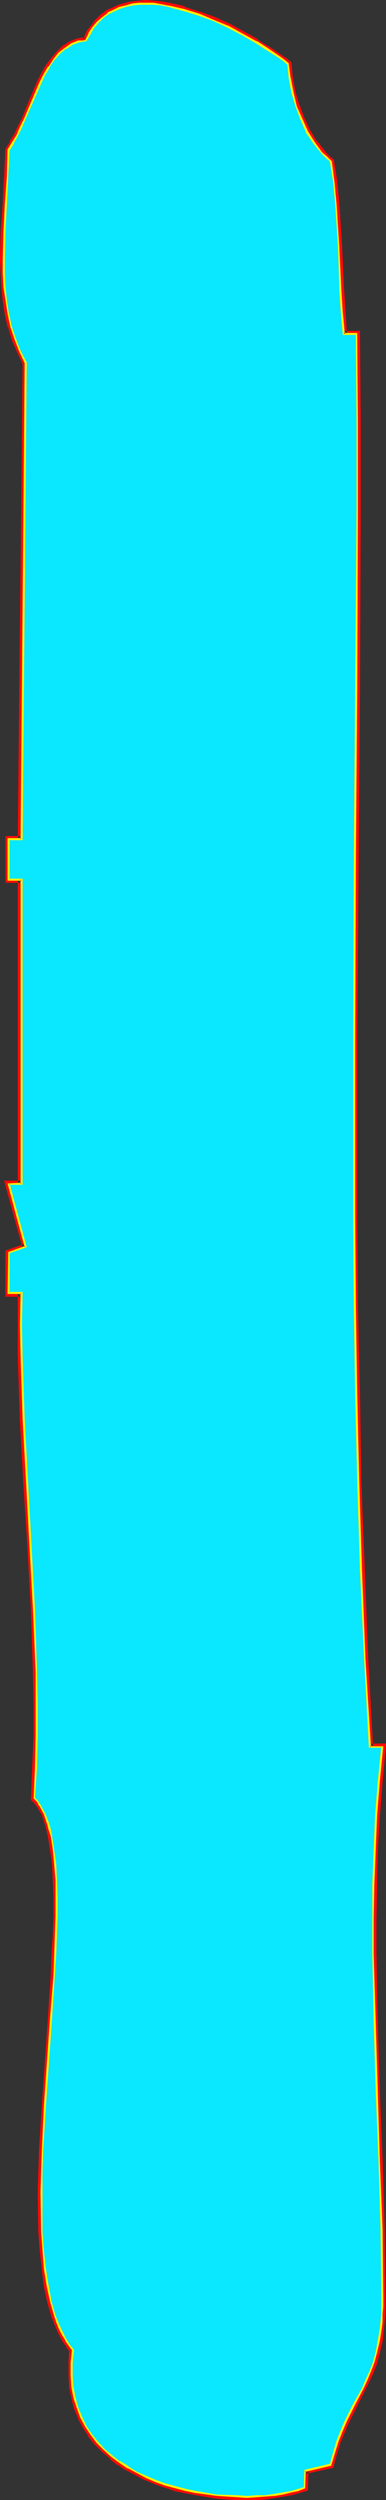 <?xml version="1.0" encoding="UTF-8" standalone="no"?>
<svg
   version="1.0"
   width="24.059mm"
   height="155.711mm"
   id="svg8"
   sodipodi:docname="Glow Condensed I 1.wmf"
   xmlns:inkscape="http://www.inkscape.org/namespaces/inkscape"
   xmlns:sodipodi="http://sodipodi.sourceforge.net/DTD/sodipodi-0.dtd"
   xmlns="http://www.w3.org/2000/svg"
   xmlns:svg="http://www.w3.org/2000/svg">
  <rect width="100%" height="100%" fill="#333333" stroke="none"/>
  <sodipodi:namedview
     id="namedview8"
     pagecolor="#ffffff"
     bordercolor="#000000"
     borderopacity="0.25"
     inkscape:showpageshadow="2"
     inkscape:pageopacity="0.0"
     inkscape:pagecheckerboard="0"
     inkscape:deskcolor="#d1d1d1"
     inkscape:document-units="mm" />
  <defs
     id="defs1">
    <pattern
       id="WMFhbasepattern"
       patternUnits="userSpaceOnUse"
       width="6"
       height="6"
       x="0"
       y="0" />
  </defs>
  <path
     style="fill:#ffffff;fill-opacity:1;fill-rule:evenodd;stroke:none"
     d="m 67.835,15.028 0.323,3.393 0.646,3.393 0.969,3.232 1.131,3.07 1.454,2.909 1.615,2.585 1.938,2.424 0.969,0.97 1.131,0.97 0.646,5.009 0.485,5.171 0.646,10.18 0.485,10.18 0.323,5.009 0.323,5.171 h 3.069 l 0.162,20.684 v 20.845 l -0.162,41.529 -0.323,41.691 -0.323,41.529 v 41.529 l 0.162,20.845 0.485,20.845 0.323,20.684 0.808,20.845 0.808,20.684 1.131,20.845 h 3.069 l -0.808,8.08 -0.646,8.08 -0.485,8.08 -0.162,8.08 -0.162,8.08 v 8.241 l 0.323,16.159 0.646,16.321 0.485,16.159 0.485,16.321 0.323,16.159 v 1.939 l -0.162,1.778 -0.162,1.778 -0.162,1.454 -0.323,3.07 -0.646,2.585 -0.646,2.424 -0.808,2.101 -0.808,2.101 -0.969,1.939 -2.1,3.717 -0.969,1.939 -0.969,2.101 -0.969,2.262 -0.969,2.262 -0.808,2.747 -0.646,3.07 -6.137,1.293 v 4.04 l -1.615,0.485 -1.777,0.485 -1.938,0.323 -1.938,0.485 -2.1,0.162 -2.1,0.162 H 58.144 55.883 l -4.845,-0.323 -4.684,-0.646 -2.584,-0.646 -2.261,-0.485 -2.423,-0.808 -2.261,-0.808 -2.423,-0.808 -2.1,-1.131 -2.1,-1.131 -1.938,-1.293 -1.938,-1.454 -1.777,-1.616 -1.615,-1.616 -1.454,-1.778 -1.292,-2.101 -1.131,-1.939 -0.808,-2.424 -0.808,-2.424 -0.323,-2.424 -0.323,-2.747 v -2.909 l 0.323,-3.07 -0.808,-0.97 -0.808,-1.293 -0.808,-1.293 -0.646,-1.454 -0.646,-1.454 -0.485,-1.616 -0.969,-3.232 -0.808,-3.717 -0.485,-4.04 -0.485,-4.201 -0.323,-4.363 v -4.686 l -0.162,-4.686 0.162,-5.009 0.162,-5.009 0.646,-10.342 1.454,-20.845 0.323,-5.009 0.323,-5.009 0.162,-4.848 0.323,-4.525 0.162,-4.525 v -4.363 l -0.162,-4.04 -0.162,-3.717 -0.485,-3.393 -0.485,-3.232 -0.323,-1.454 -0.323,-1.454 -0.969,-2.424 -1.131,-1.939 -0.646,-0.97 -0.646,-0.646 0.323,-7.433 0.323,-7.433 v -7.433 L 8.56,393.636 8.076,378.77 7.268,363.903 6.299,349.037 5.491,334.17 5.007,319.304 v -7.433 -7.433 H 1.938 v -9.534 L 5.976,293.611 1.938,278.745 H 5.007 V 206.998 H 1.938 v -9.372 H 5.007 L 5.976,85.32 4.684,82.573 3.553,79.664 2.584,76.756 1.938,73.847 1.454,70.615 1.131,67.545 0.969,64.313 0.808,61.081 l 0.162,-6.464 0.323,-6.464 0.485,-6.625 0.162,-6.302 1.131,-1.454 0.969,-1.939 0.969,-1.778 0.808,-2.101 1.777,-4.201 1.777,-4.201 1.131,-1.939 0.969,-1.939 1.292,-1.616 1.131,-1.454 1.454,-1.131 1.454,-0.97 1.615,-0.646 0.969,-0.162 0.808,-0.162 0.808,-1.616 0.969,-1.454 1.131,-1.293 1.131,-1.131 1.292,-0.808 1.292,-0.808 1.454,-0.485 1.454,-0.485 1.454,-0.323 1.615,-0.162 1.615,-0.162 1.777,0.162 1.777,0.162 1.615,0.323 3.715,0.808 3.553,1.131 3.553,1.454 3.392,1.616 3.392,1.616 3.23,1.939 2.746,1.778 2.584,1.616 1.131,0.808 z"
     id="path1" />
  <path
     style="fill:#ff0a06;fill-opacity:1;fill-rule:evenodd;stroke:none"
     d="m 67.35,15.674 -0.323,-0.646 0.323,3.393 v 0.162 l 0.646,3.393 v 0 l 0.969,3.232 0.162,0.162 1.131,3.07 v 0 l 1.292,2.909 h 0.162 l 1.615,2.747 v 0 l 1.938,2.424 v 0.162 l 0.969,0.97 1.131,0.97 -0.162,-0.485 0.646,5.009 v 0 l 0.485,5.009 0.646,10.18 v 0 l 0.485,10.18 v 0 l 0.323,5.171 0.485,5.656 h 3.715 l -0.808,-0.646 0.162,20.684 v 20.845 l -0.162,41.529 -0.323,41.691 -0.162,41.529 v 41.529 20.845 l 0.485,20.845 0.323,20.684 0.808,20.845 0.808,20.684 v 0.162 l 1.292,21.492 h 3.715 l -0.808,-0.97 -0.808,8.08 -0.646,8.08 v 0.162 l -0.485,8.08 -0.162,8.08 -0.162,8.08 v 8.241 l 0.323,16.159 0.646,16.321 0.485,16.159 0.485,16.321 0.323,16.159 v 1.939 l -0.162,1.778 v -0.162 l -0.162,1.778 -0.162,1.616 v 0 l -0.323,2.909 -0.646,2.585 v 0 l -0.646,2.424 0.162,-0.162 -0.808,2.262 -0.969,1.939 v 0 l -0.808,1.939 -2.1,3.717 -0.969,1.939 -0.969,2.101 -0.969,2.101 v 0.162 l -0.969,2.424 h -0.162 l -0.646,2.747 -0.808,2.909 0.646,-0.485 -6.783,1.454 v 4.686 l 0.485,-0.646 -1.615,0.485 v -0.162 l -1.615,0.485 v 0 l -1.777,0.323 -1.938,0.485 v 0 l -2.1,0.162 -2.1,0.162 v 0 H 58.144 55.883 v 0 l -4.684,-0.323 v 0 l -4.845,-0.646 -2.423,-0.646 h 0.162 l -2.423,-0.485 -2.423,-0.808 0.162,0.162 -2.423,-0.808 -2.261,-0.97 h 0.162 l -2.261,-1.131 -2.1,-1.131 0.162,0.162 -2.1,-1.293 h 0.162 l -1.938,-1.454 v 0 l -1.777,-1.454 h 0.162 l -1.615,-1.778 v 0.162 l -1.454,-1.939 v 0.162 l -1.292,-1.939 v 0 l -0.969,-2.101 v 0.162 l -0.969,-2.424 0.162,0.162 -0.808,-2.424 v 0.162 l -0.323,-2.585 v 0 l -0.323,-2.747 v 0.162 -2.909 0 l 0.323,-3.232 -0.969,-1.454 v 0.162 L 16.151,550.379 v 0.162 l -0.646,-1.293 -0.646,-1.454 v 0.162 l -0.646,-1.616 -0.646,-1.616 0.162,0.162 -0.969,-3.393 v 0.162 l -0.808,-3.717 -0.485,-4.04 v 0.162 l -0.485,-4.363 -0.323,-4.363 v 0.162 l -0.162,-9.372 0.162,-5.009 0.162,-5.009 v 0 l 0.646,-10.342 1.292,-20.684 0.808,-10.019 v -0.162 l 0.162,-4.848 v 0.162 l 0.323,-4.686 v 0 -4.525 -4.363 -4.04 0 l -0.162,-3.717 -0.485,-3.555 v 0 l -0.485,-3.232 v 0 l -0.323,-1.454 -0.485,-1.454 v 0 l -0.808,-2.585 -1.292,-1.939 v -0.162 l -0.646,-0.97 -0.646,-0.808 0.162,0.646 0.323,-7.433 v 0 l 0.162,-7.433 v -7.433 -7.433 L 8.722,378.77 v -0.162 L 8.076,363.742 7.106,349.037 6.299,334.17 v 0 L 5.814,319.304 v -7.433 -8.241 H 1.938 l 0.808,0.808 v -9.534 l -0.485,0.808 4.684,-1.616 -4.199,-15.674 -0.808,0.97 H 5.814 V 206.19 H 1.938 l 0.808,0.808 v -9.372 l -0.808,0.808 H 5.814 L 6.783,85.159 5.33,82.25 v 0 L 4.199,79.341 V 79.503 L 3.392,76.594 v 0 L 2.746,73.686 2.261,70.615 v 0 L 1.938,67.545 v 0 L 1.777,64.313 1.615,61.081 1.777,54.618 v 0 l 0.323,-6.464 0.485,-6.464 v -0.162 l 0.162,-6.302 -0.162,0.485 1.131,-1.616 v 0 L 4.684,32.318 5.653,30.379 v 0 l 0.969,-2.101 1.777,-4.201 1.777,-4.201 v 0 l 0.969,-1.939 1.131,-1.778 h -0.162 l 1.292,-1.616 h -0.162 l 1.292,-1.454 -0.162,0.162 1.454,-1.293 -0.162,0.162 1.615,-0.97 h -0.162 l 1.615,-0.646 -0.162,0.162 0.969,-0.162 H 19.381 L 19.22,8.888 v 0 l -0.969,0.162 -1.777,0.646 -1.777,1.131 -1.292,1.293 v 0 l -1.292,1.454 v 0 l -1.292,1.778 v 0 L 9.691,17.29 8.722,19.229 v 0 l -1.777,4.201 -1.777,4.363 -0.969,1.939 v 0 L 3.392,31.51 2.261,33.288 h 0.162 l -1.131,1.778 -0.323,6.464 v 0 l -0.323,6.464 -0.485,6.464 v 0.162 L 0,61.081 l 0.162,3.232 0.162,3.232 v 0.162 l 0.323,3.07 v 0 l 0.485,3.232 0.646,2.909 0.162,0.162 0.808,2.909 v 0 l 1.292,2.909 v 0 l 1.292,2.747 V 85.32 L 4.199,197.626 5.007,196.818 H 1.292 v 10.988 h 3.715 l -0.808,-0.808 v 71.746 l 0.808,-0.808 H 0.969 l 4.361,15.836 0.485,-0.97 -4.522,1.616 v 10.827 h 3.715 l -0.808,-0.808 v 7.433 7.433 l 0.485,14.866 v 0.162 l 0.808,14.866 0.969,14.705 0.808,14.866 v 0 l 0.485,14.866 0.162,7.433 v 7.433 l -0.323,7.433 v -0.162 l -0.323,7.918 0.969,0.97 -0.162,-0.162 0.646,0.808 v 0 l 1.131,1.939 v 0 l 0.808,2.424 v 0 l 0.323,1.293 0.323,1.454 v 0 l 0.485,3.07 v 0 l 0.485,3.393 0.162,3.878 v -0.162 l 0.162,4.04 v 4.363 l -0.162,4.525 v -0.162 l -0.323,4.686 v 0 l -0.162,4.848 v 0 L 11.306,474.916 9.852,495.762 9.206,505.942 v 0.162 l -0.162,5.009 -0.162,5.009 0.162,9.372 v 0 l 0.323,4.363 0.485,4.363 v 0 l 0.485,4.04 0.808,3.717 v 0 l 0.969,3.393 v 0 l 0.646,1.616 0.646,1.454 v 0.162 l 0.646,1.293 0.646,1.293 0.162,0.162 0.808,1.131 v 0.162 l 0.808,0.97 -0.162,-0.485 -0.162,3.07 v 0 2.909 0 l 0.162,2.747 v 0.162 l 0.485,2.424 v 0.162 l 0.646,2.424 v 0 l 0.969,2.262 v 0.162 l 1.131,2.101 v 0 l 1.292,1.939 v 0.162 l 1.454,1.778 v 0 l 1.777,1.778 v 0 l 1.777,1.454 v 0.162 l 1.777,1.454 h 0.162 l 1.938,1.293 h 0.162 l 2.1,1.131 2.1,1.131 h 0.162 l 2.261,0.97 2.261,0.808 h 0.162 l 2.261,0.808 2.423,0.485 v 0 l 2.584,0.485 4.845,0.808 v 0 l 4.684,0.323 h 0.162 2.261 2.261 0.162 l 2.1,-0.162 2.1,-0.323 v 0 l 1.938,-0.323 1.938,-0.323 v 0 l 1.777,-0.485 v 0 l 2.1,-0.646 0.162,-4.686 -0.808,0.808 6.622,-1.454 0.969,-3.555 0.808,-2.585 v 0 l 0.969,-2.262 v 0 l 0.969,-2.262 0.969,-1.939 0.969,-1.939 1.938,-3.878 0.969,-1.939 v 0 l 0.969,-2.101 0.808,-2.101 v -0.162 l 0.646,-2.262 v -0.162 l 0.646,-2.585 0.323,-3.07 v 0 l 0.162,-1.616 0.162,-1.778 v 0 -1.778 -1.939 l -0.162,-16.159 -0.485,-16.321 -0.646,-16.159 -0.485,-16.321 -0.323,-16.159 v -8.241 l 0.162,-8.08 0.162,-8.08 0.485,-8.08 v 0 l 0.646,-8.08 0.808,-8.888 h -3.876 l 0.808,0.646 -1.131,-20.684 v 0 l -0.808,-20.684 -0.808,-20.845 -0.323,-20.684 -0.485,-20.845 -0.162,-20.845 v -41.529 l 0.323,-41.529 0.323,-41.691 0.162,-41.529 V 99.379 L 84.793,77.887 h -3.876 l 0.808,0.646 -0.323,-5.009 -0.323,-5.171 v 0.162 l -0.485,-10.18 v -0.162 l -0.646,-10.18 -0.485,-5.009 v -0.162 l -0.808,-5.171 -1.292,-1.131 -0.969,-1.131 0.162,0.162 -1.938,-2.424 v 0.162 l -1.615,-2.747 v 0 l -1.292,-2.747 v 0 l -1.131,-3.07 v 0.162 L 69.611,21.653 v 0 l -0.646,-3.393 v 0 l -0.323,-3.555 z"
     id="path2" />
  <path
     style="fill:#ff0a06;fill-opacity:1;fill-rule:evenodd;stroke:none"
     d="m 19.381,10.503 1.454,-0.162 0.969,-2.101 -0.162,0.162 0.969,-1.454 v 0 l 0.969,-1.293 V 5.817 L 24.873,4.686 H 24.711 L 26.003,3.878 H 25.842 l 1.292,-0.646 v 0 L 28.426,2.585 V 2.747 l 1.454,-0.485 1.615,-0.323 h -0.162 l 1.615,-0.162 h -0.162 l 1.615,-0.162 1.777,0.162 v 0 l 1.615,0.162 v 0 l 1.777,0.323 h -0.162 l 3.553,0.808 v 0 l 3.715,1.131 H 46.515 L 50.068,5.494 v 0 l 3.392,1.616 3.392,1.778 3.069,1.778 v 0 l 2.746,1.778 2.584,1.616 1.131,0.808 v 0 l 0.969,0.808 1.292,-0.97 -1.292,-1.131 H 67.189 L 66.058,12.766 63.635,11.15 60.728,9.372 V 9.211 L 57.498,7.433 54.268,5.656 50.714,4.04 v 0 L 47.161,2.747 H 47 L 43.446,1.616 V 1.454 L 39.893,0.646 H 39.732 L 38.117,0.323 H 37.955 L 36.34,0.162 H 36.178 L 34.402,0 32.787,0.162 v 0 l -1.615,0.162 h -0.162 l -1.454,0.323 -1.615,0.485 v 0 l -1.454,0.646 v 0 l -1.454,0.646 -0.162,0.162 -1.131,0.808 -0.162,0.162 -1.131,1.131 v 0 l -0.969,1.293 -0.162,0.162 -0.969,1.293 v 0.162 l -0.808,1.616 0.646,-0.323 h -0.969 z"
     id="path3" />
  <path
     style="fill:#ffffff;fill-opacity:1;fill-rule:evenodd;stroke:none"
     d="m 67.835,15.028 0.323,3.393 0.646,3.393 0.969,3.232 1.131,3.07 1.454,2.909 1.615,2.585 1.938,2.424 0.969,0.97 1.131,0.97 0.646,5.009 0.485,5.171 0.646,10.18 0.485,10.18 0.323,5.009 0.323,5.171 h 3.069 l 0.162,20.684 v 20.845 l -0.162,41.529 -0.323,41.691 -0.323,41.529 v 41.529 l 0.162,20.845 0.485,20.845 0.323,20.684 0.808,20.845 0.808,20.684 1.131,20.845 h 3.069 l -0.808,8.08 -0.646,8.08 -0.485,8.08 -0.162,8.08 -0.162,8.08 v 8.241 l 0.323,16.159 0.646,16.321 0.485,16.159 0.485,16.321 0.323,16.159 v 1.939 l -0.162,1.778 -0.162,1.778 -0.162,1.454 -0.323,3.07 -0.646,2.585 -0.646,2.424 -0.808,2.101 -0.808,2.101 -0.969,1.939 -2.1,3.717 -0.969,1.939 -0.969,2.101 -0.969,2.262 -0.969,2.262 -0.808,2.747 -0.646,3.07 -6.137,1.293 v 4.04 l -1.615,0.485 -1.777,0.485 -1.938,0.323 -1.938,0.485 -2.1,0.162 -2.1,0.162 H 58.144 55.883 l -4.845,-0.323 -4.684,-0.646 -2.584,-0.646 -2.261,-0.485 -2.423,-0.808 -2.261,-0.808 -2.423,-0.808 -2.1,-1.131 -2.1,-1.131 -1.938,-1.293 -1.938,-1.454 -1.777,-1.616 -1.615,-1.616 -1.454,-1.778 -1.292,-2.101 -1.131,-1.939 -0.808,-2.424 -0.808,-2.424 -0.323,-2.424 -0.323,-2.747 v -2.909 l 0.323,-3.07 -0.808,-0.97 -0.808,-1.293 -0.808,-1.293 -0.646,-1.454 -0.646,-1.454 -0.485,-1.616 -0.969,-3.232 -0.808,-3.717 -0.485,-4.04 -0.485,-4.201 -0.323,-4.363 v -4.686 l -0.162,-4.686 0.162,-5.009 0.162,-5.009 0.646,-10.342 1.454,-20.845 0.323,-5.009 0.323,-5.009 0.162,-4.848 0.323,-4.525 0.162,-4.525 v -4.363 l -0.162,-4.04 -0.162,-3.717 -0.485,-3.393 -0.485,-3.232 -0.323,-1.454 -0.323,-1.454 -0.969,-2.424 -1.131,-1.939 -0.646,-0.97 -0.646,-0.646 0.323,-7.433 0.323,-7.433 v -7.433 L 8.56,393.636 8.076,378.77 7.268,363.903 6.299,349.037 5.491,334.17 5.007,319.304 v -7.433 -7.433 H 1.938 v -9.534 L 5.976,293.611 1.938,278.745 H 5.007 V 206.998 H 1.938 v -9.372 H 5.007 L 5.976,85.32 4.684,82.573 3.553,79.664 2.584,76.756 1.938,73.847 1.454,70.615 1.131,67.545 0.969,64.313 0.808,61.081 l 0.162,-6.464 0.323,-6.464 0.485,-6.625 0.162,-6.302 1.131,-1.454 0.969,-1.939 0.969,-1.778 0.808,-2.101 1.777,-4.201 1.777,-4.201 1.131,-1.939 0.969,-1.939 1.292,-1.616 1.131,-1.454 1.454,-1.131 1.454,-0.97 1.615,-0.646 0.969,-0.162 0.808,-0.162 0.808,-1.616 0.969,-1.454 1.131,-1.293 1.131,-1.131 1.292,-0.808 1.292,-0.808 1.454,-0.485 1.454,-0.485 1.454,-0.323 1.615,-0.162 1.615,-0.162 1.777,0.162 1.777,0.162 1.615,0.323 3.715,0.808 3.553,1.131 3.553,1.454 3.392,1.616 3.392,1.616 3.23,1.939 2.746,1.778 2.584,1.616 1.131,0.808 z"
     id="path4" />
  <path
     style="fill:#ff0a06;fill-opacity:1;fill-rule:evenodd;stroke:none"
     d="m 67.35,15.674 -0.323,-0.646 0.323,3.393 v 0.162 l 0.646,3.393 v 0 l 0.969,3.232 0.162,0.162 1.131,3.07 v 0 l 1.292,2.909 h 0.162 l 1.615,2.747 v 0 l 1.938,2.424 v 0.162 l 0.969,0.97 1.131,0.97 -0.162,-0.485 0.646,5.009 v 0 l 0.485,5.009 0.646,10.18 v 0 l 0.485,10.18 v 0 l 0.323,5.171 0.485,5.656 h 3.715 l -0.808,-0.646 0.162,20.684 v 20.845 l -0.162,41.529 -0.323,41.691 -0.162,41.529 v 41.529 20.845 l 0.485,20.845 0.323,20.684 0.808,20.845 0.808,20.684 v 0.162 l 1.292,21.492 h 3.715 l -0.808,-0.97 -0.808,8.08 -0.646,8.08 v 0.162 l -0.485,8.08 -0.162,8.08 -0.162,8.08 v 8.241 l 0.323,16.159 0.646,16.321 0.485,16.159 0.485,16.321 0.323,16.159 v 1.939 l -0.162,1.778 v -0.162 l -0.162,1.778 -0.162,1.616 v 0 l -0.323,2.909 -0.646,2.585 v 0 l -0.646,2.424 0.162,-0.162 -0.808,2.262 -0.969,1.939 v 0 l -0.808,1.939 -2.1,3.717 -0.969,1.939 -0.969,2.101 -0.969,2.101 v 0.162 l -0.969,2.424 h -0.162 l -0.646,2.747 -0.808,2.909 0.646,-0.485 -6.783,1.454 v 4.686 l 0.485,-0.646 -1.615,0.485 v -0.162 l -1.615,0.485 v 0 l -1.777,0.323 -1.938,0.485 v 0 l -2.1,0.162 -2.1,0.162 v 0 H 58.144 55.883 v 0 l -4.684,-0.323 v 0 l -4.845,-0.646 -2.423,-0.646 h 0.162 l -2.423,-0.485 -2.423,-0.808 0.162,0.162 -2.423,-0.808 -2.261,-0.97 h 0.162 l -2.261,-1.131 -2.1,-1.131 0.162,0.162 -2.1,-1.293 h 0.162 l -1.938,-1.454 v 0 l -1.777,-1.454 h 0.162 l -1.615,-1.778 v 0.162 l -1.454,-1.939 v 0.162 l -1.292,-1.939 v 0 l -0.969,-2.101 v 0.162 l -0.969,-2.424 0.162,0.162 -0.808,-2.424 v 0.162 l -0.323,-2.585 v 0 l -0.323,-2.747 v 0.162 -2.909 0 l 0.323,-3.232 -0.969,-1.454 v 0.162 L 16.151,550.379 v 0.162 l -0.646,-1.293 -0.646,-1.454 v 0.162 l -0.646,-1.616 -0.646,-1.616 0.162,0.162 -0.969,-3.393 v 0.162 l -0.808,-3.717 -0.485,-4.04 v 0.162 l -0.485,-4.363 -0.323,-4.363 v 0.162 l -0.162,-9.372 0.162,-5.009 0.162,-5.009 v 0 l 0.646,-10.342 1.292,-20.684 0.808,-10.019 v -0.162 l 0.162,-4.848 v 0.162 l 0.323,-4.686 v 0 -4.525 -4.363 -4.04 0 l -0.162,-3.717 -0.485,-3.555 v 0 l -0.485,-3.232 v 0 l -0.323,-1.454 -0.485,-1.454 v 0 l -0.808,-2.585 -1.292,-1.939 v -0.162 l -0.646,-0.97 -0.646,-0.808 0.162,0.646 0.323,-7.433 v 0 l 0.162,-7.433 v -7.433 -7.433 L 8.722,378.77 v -0.162 L 8.076,363.742 7.106,349.037 6.299,334.17 v 0 L 5.814,319.304 v -7.433 -8.241 H 1.938 l 0.808,0.808 v -9.534 l -0.485,0.808 4.684,-1.616 -4.199,-15.674 -0.808,0.97 H 5.814 V 206.19 H 1.938 l 0.808,0.808 v -9.372 l -0.808,0.808 H 5.814 L 6.783,85.159 5.33,82.25 v 0 L 4.199,79.341 V 79.503 L 3.392,76.594 v 0 L 2.746,73.686 2.261,70.615 v 0 L 1.938,67.545 v 0 L 1.777,64.313 1.615,61.081 1.777,54.618 v 0 l 0.323,-6.464 0.485,-6.464 v -0.162 l 0.162,-6.302 -0.162,0.485 1.131,-1.616 v 0 L 4.684,32.318 5.653,30.379 v 0 l 0.969,-2.101 1.777,-4.201 1.777,-4.201 v 0 l 0.969,-1.939 1.131,-1.778 h -0.162 l 1.292,-1.616 h -0.162 l 1.292,-1.454 -0.162,0.162 1.454,-1.293 -0.162,0.162 1.615,-0.97 h -0.162 l 1.615,-0.646 -0.162,0.162 0.969,-0.162 H 19.381 L 19.22,8.888 v 0 l -0.969,0.162 -1.777,0.646 -1.777,1.131 -1.292,1.293 v 0 l -1.292,1.454 v 0 l -1.292,1.778 v 0 L 9.691,17.29 8.722,19.229 v 0 l -1.777,4.201 -1.777,4.363 -0.969,1.939 v 0 L 3.392,31.51 2.261,33.288 h 0.162 l -1.131,1.778 -0.323,6.464 v 0 l -0.323,6.464 -0.485,6.464 v 0.162 L 0,61.081 l 0.162,3.232 0.162,3.232 v 0.162 l 0.323,3.07 v 0 l 0.485,3.232 0.646,2.909 0.162,0.162 0.808,2.909 v 0 l 1.292,2.909 v 0 l 1.292,2.747 V 85.32 L 4.199,197.626 5.007,196.818 H 1.292 v 10.988 h 3.715 l -0.808,-0.808 v 71.746 l 0.808,-0.808 H 0.969 l 4.361,15.836 0.485,-0.97 -4.522,1.616 v 10.827 h 3.715 l -0.808,-0.808 v 7.433 7.433 l 0.485,14.866 v 0.162 l 0.808,14.866 0.969,14.705 0.808,14.866 v 0 l 0.485,14.866 0.162,7.433 v 7.433 l -0.323,7.433 v -0.162 l -0.323,7.918 0.969,0.97 -0.162,-0.162 0.646,0.808 v 0 l 1.131,1.939 v 0 l 0.808,2.424 v 0 l 0.323,1.293 0.323,1.454 v 0 l 0.485,3.07 v 0 l 0.485,3.393 0.162,3.878 v -0.162 l 0.162,4.04 v 4.363 l -0.162,4.525 v -0.162 l -0.323,4.686 v 0 l -0.162,4.848 v 0 L 11.306,474.916 9.852,495.762 9.206,505.942 v 0.162 l -0.162,5.009 -0.162,5.009 0.162,9.372 v 0 l 0.323,4.363 0.485,4.363 v 0 l 0.485,4.04 0.808,3.717 v 0 l 0.969,3.393 v 0 l 0.646,1.616 0.646,1.454 v 0.162 l 0.646,1.293 0.646,1.293 0.162,0.162 0.808,1.131 v 0.162 l 0.808,0.97 -0.162,-0.485 -0.162,3.07 v 0 2.909 0 l 0.162,2.747 v 0.162 l 0.485,2.424 v 0.162 l 0.646,2.424 v 0 l 0.969,2.262 v 0.162 l 1.131,2.101 v 0 l 1.292,1.939 v 0.162 l 1.454,1.778 v 0 l 1.777,1.778 v 0 l 1.777,1.454 v 0.162 l 1.777,1.454 h 0.162 l 1.938,1.293 h 0.162 l 2.1,1.131 2.1,1.131 h 0.162 l 2.261,0.97 2.261,0.808 h 0.162 l 2.261,0.808 2.423,0.485 v 0 l 2.584,0.485 4.845,0.808 v 0 l 4.684,0.323 h 0.162 2.261 2.261 0.162 l 2.1,-0.162 2.1,-0.323 v 0 l 1.938,-0.323 1.938,-0.323 v 0 l 1.777,-0.485 v 0 l 2.1,-0.646 0.162,-4.686 -0.808,0.808 6.622,-1.454 0.969,-3.555 0.808,-2.585 v 0 l 0.969,-2.262 v 0 l 0.969,-2.262 0.969,-1.939 0.969,-1.939 1.938,-3.878 0.969,-1.939 v 0 l 0.969,-2.101 0.808,-2.101 v -0.162 l 0.646,-2.262 v -0.162 l 0.646,-2.585 0.323,-3.07 v 0 l 0.162,-1.616 0.162,-1.778 v 0 -1.778 -1.939 l -0.162,-16.159 -0.485,-16.321 -0.646,-16.159 -0.485,-16.321 -0.323,-16.159 v -8.241 l 0.162,-8.08 0.162,-8.08 0.485,-8.08 v 0 l 0.646,-8.08 0.808,-8.888 h -3.876 l 0.808,0.646 -1.131,-20.684 v 0 l -0.808,-20.684 -0.808,-20.845 -0.323,-20.684 -0.485,-20.845 -0.162,-20.845 v -41.529 l 0.323,-41.529 0.323,-41.691 0.162,-41.529 V 99.379 L 84.793,77.887 h -3.876 l 0.808,0.646 -0.323,-5.009 -0.323,-5.171 v 0.162 l -0.485,-10.18 v -0.162 l -0.646,-10.18 -0.485,-5.009 v -0.162 l -0.808,-5.171 -1.292,-1.131 -0.969,-1.131 0.162,0.162 -1.938,-2.424 v 0.162 l -1.615,-2.747 v 0 l -1.292,-2.747 v 0 l -1.131,-3.07 v 0.162 L 69.611,21.653 v 0 l -0.646,-3.393 v 0 l -0.323,-3.555 z"
     id="path5" />
  <path
     style="fill:#ff0a06;fill-opacity:1;fill-rule:evenodd;stroke:none"
     d="m 19.381,10.503 1.454,-0.162 0.969,-2.101 -0.162,0.162 0.969,-1.454 v 0 l 0.969,-1.293 V 5.817 L 24.873,4.686 H 24.711 L 26.003,3.878 H 25.842 l 1.292,-0.646 v 0 L 28.426,2.585 V 2.747 l 1.454,-0.485 1.615,-0.323 h -0.162 l 1.615,-0.162 h -0.162 l 1.615,-0.162 1.777,0.162 v 0 l 1.615,0.162 v 0 l 1.777,0.323 h -0.162 l 3.553,0.808 v 0 l 3.715,1.131 H 46.515 L 50.068,5.494 v 0 l 3.392,1.616 3.392,1.778 3.069,1.778 v 0 l 2.746,1.778 2.584,1.616 1.131,0.808 v 0 l 0.969,0.808 1.292,-0.97 -1.292,-1.131 H 67.189 L 66.058,12.766 63.635,11.15 60.728,9.372 V 9.211 L 57.498,7.433 54.268,5.656 50.714,4.04 v 0 L 47.161,2.747 H 47 L 43.446,1.616 V 1.454 L 39.893,0.646 H 39.732 L 38.117,0.323 H 37.955 L 36.34,0.162 H 36.178 L 34.402,0 32.787,0.162 v 0 l -1.615,0.162 h -0.162 l -1.454,0.323 -1.615,0.485 v 0 l -1.454,0.646 v 0 l -1.454,0.646 -0.162,0.162 -1.131,0.808 -0.162,0.162 -1.131,1.131 v 0 l -0.969,1.293 -0.162,0.162 -0.969,1.293 v 0.162 l -0.808,1.616 0.646,-0.323 h -0.969 z"
     id="path6" />
  <path
     style="fill:#09e8ff;fill-opacity:1;fill-rule:evenodd;stroke:none"
     d="m 67.835,15.028 0.323,3.393 0.646,3.393 0.969,3.232 1.131,3.07 1.454,2.909 1.615,2.585 1.938,2.424 0.969,0.97 1.131,0.97 0.646,5.009 0.485,5.171 0.646,10.18 0.485,10.18 0.323,5.009 0.323,5.171 h 3.069 l 0.162,20.684 v 20.845 l -0.162,41.529 -0.323,41.691 -0.323,41.529 v 41.529 l 0.162,20.845 0.485,20.845 0.323,20.684 0.808,20.845 0.808,20.684 1.131,20.845 h 3.069 l -0.808,8.08 -0.646,8.08 -0.485,8.08 -0.162,8.08 -0.162,8.08 v 8.241 l 0.323,16.159 0.646,16.321 0.485,16.159 0.485,16.321 0.323,16.159 v 1.939 l -0.162,1.778 -0.162,1.778 -0.162,1.454 -0.323,3.07 -0.646,2.585 -0.646,2.424 -0.808,2.101 -0.808,2.101 -0.969,1.939 -2.1,3.717 -0.969,1.939 -0.969,2.101 -0.969,2.262 -0.969,2.262 -0.808,2.747 -0.646,3.07 -6.137,1.293 v 4.04 l -1.615,0.485 -1.777,0.485 -1.938,0.323 -1.938,0.485 -2.1,0.162 -2.1,0.162 H 58.144 55.883 l -4.845,-0.323 -4.684,-0.646 -2.584,-0.646 -2.261,-0.485 -2.423,-0.808 -2.261,-0.808 -2.423,-0.808 -2.1,-1.131 -2.1,-1.131 -1.938,-1.293 -1.938,-1.454 -1.777,-1.616 -1.615,-1.616 -1.454,-1.778 -1.292,-2.101 -1.131,-1.939 -0.808,-2.424 -0.808,-2.424 -0.323,-2.424 -0.323,-2.747 v -2.909 l 0.323,-3.07 -0.808,-0.97 -0.808,-1.293 -0.808,-1.293 -0.646,-1.454 -0.646,-1.454 -0.485,-1.616 -0.969,-3.232 -0.808,-3.717 -0.485,-4.04 -0.485,-4.201 -0.323,-4.363 v -4.686 l -0.162,-4.686 0.162,-5.009 0.162,-5.009 0.646,-10.342 1.454,-20.845 0.323,-5.009 0.323,-5.009 0.162,-4.848 0.323,-4.525 0.162,-4.525 v -4.363 l -0.162,-4.04 -0.162,-3.717 -0.485,-3.393 -0.485,-3.232 -0.323,-1.454 -0.323,-1.454 -0.969,-2.424 -1.131,-1.939 -0.646,-0.97 -0.646,-0.646 0.323,-7.433 0.323,-7.433 v -7.433 L 8.56,393.636 8.076,378.77 7.268,363.903 6.299,349.037 5.491,334.17 5.007,319.304 v -7.433 -7.433 H 1.938 v -9.534 L 5.976,293.611 1.938,278.745 H 5.007 V 206.998 H 1.938 v -9.372 H 5.007 L 5.976,85.32 4.684,82.573 3.553,79.664 2.584,76.756 1.938,73.847 1.454,70.615 1.131,67.545 0.969,64.313 0.808,61.081 l 0.162,-6.464 0.323,-6.464 0.485,-6.625 0.162,-6.302 1.131,-1.454 0.969,-1.939 0.969,-1.778 0.808,-2.101 1.777,-4.201 1.777,-4.201 1.131,-1.939 0.969,-1.939 1.292,-1.616 1.131,-1.454 1.454,-1.131 1.454,-0.97 1.615,-0.646 0.969,-0.162 0.808,-0.162 0.808,-1.616 0.969,-1.454 1.131,-1.293 1.131,-1.131 1.292,-0.808 1.292,-0.808 1.454,-0.485 1.454,-0.485 1.454,-0.323 1.615,-0.162 1.615,-0.162 1.777,0.162 1.777,0.162 1.615,0.323 3.715,0.808 3.553,1.131 3.553,1.454 3.392,1.616 3.392,1.616 3.23,1.939 2.746,1.778 2.584,1.616 1.131,0.808 z"
     id="path7" />
  <path
     style="fill:#ffef06;fill-opacity:1;fill-rule:evenodd;stroke:none"
     d="m 67.673,15.19 v -0.162 l 0.323,3.393 v 0 l 0.646,3.393 0.969,3.232 1.131,3.07 1.292,2.909 v 0.162 l 1.777,2.585 v 0 l 1.938,2.424 0.969,0.97 1.131,0.97 -0.162,-0.162 0.808,5.009 0.485,5.171 0.646,10.18 0.323,10.18 0.323,5.009 0.485,5.333 h 3.23 l -0.162,-0.162 0.162,20.684 v 20.845 l -0.323,41.529 -0.323,41.691 -0.162,41.529 v 41.529 l 0.162,20.845 0.323,20.845 0.485,20.684 0.646,20.845 0.969,20.684 1.131,21.007 h 3.23 l -0.323,-0.162 -0.808,8.08 -0.646,8.08 -0.323,8.08 -0.323,8.08 v 8.08 8.241 l 0.323,16.159 0.485,16.321 0.646,16.159 0.485,16.321 0.162,16.159 v 1.939 1.778 l -0.162,1.778 -0.162,1.454 -0.485,3.07 v -0.162 l -0.485,2.747 -0.646,2.424 -0.808,2.101 -0.969,2.101 -0.808,1.939 -2.1,3.717 -0.969,1.939 -0.969,1.939 -0.969,2.262 -0.969,2.424 -0.808,2.747 -0.808,2.909 0.162,-0.162 -6.137,1.454 -0.162,4.201 0.162,-0.162 -1.615,0.485 -1.615,0.485 -1.938,0.323 -1.938,0.323 v 0 l -2.1,0.323 h -2.1 l -2.261,0.162 -2.261,-0.162 -4.845,-0.162 -4.684,-0.808 v 0 l -2.423,-0.485 -2.423,-0.646 -2.423,-0.646 -2.261,-0.808 -2.261,-0.97 -2.261,-0.97 -2.1,-1.293 h 0.162 l -2.1,-1.293 v 0.162 l -1.777,-1.454 -1.777,-1.454 -1.615,-1.778 -1.454,-1.778 -1.292,-1.939 v 0 l -0.969,-2.101 -0.969,-2.262 -0.646,-2.424 -0.485,-2.585 v 0.162 l -0.162,-2.747 v -2.909 l 0.323,-3.07 -0.969,-1.131 v 0 l -0.808,-1.293 v 0 l -0.646,-1.293 -0.646,-1.293 -0.646,-1.454 -0.646,-1.616 -0.969,-3.393 -0.646,-3.717 v 0.162 l -0.646,-4.04 -0.485,-4.201 -0.323,-4.363 v -9.372 -5.009 l 0.162,-5.009 0.646,-10.342 1.454,-20.845 0.646,-10.019 0.323,-4.848 0.162,-4.525 0.162,-4.525 v -4.363 l -0.162,-4.04 -0.162,-3.717 -0.485,-3.393 -0.485,-3.232 v -0.162 l -0.323,-1.454 -0.323,-1.293 -0.969,-2.424 -1.131,-2.101 v 0 L 8.883,423.853 8.237,423.207 v 0.162 l 0.485,-7.433 0.162,-7.433 v -7.433 L 8.722,393.636 8.237,378.77 7.43,363.903 6.622,349.037 5.814,334.17 5.33,319.304 5.168,311.871 5.33,304.114 H 1.938 l 0.323,0.323 v -9.534 l -0.162,0.162 4.199,-1.454 -4.038,-15.028 -0.323,0.323 H 5.33 V 206.837 H 1.938 l 0.323,0.162 v -9.372 l -0.323,0.162 H 5.33 L 6.299,85.32 4.845,82.573 3.715,79.664 2.746,76.756 2.1,73.686 v 0.162 L 1.615,70.615 1.292,67.545 1.131,64.313 V 61.081 L 1.292,54.618 1.615,48.154 1.938,41.529 2.261,35.227 v 0.162 l 0.969,-1.454 v -0.162 l 0.969,-1.778 0.969,-1.939 0.808,-1.939 1.938,-4.363 1.777,-4.04 0.969,-2.101 1.131,-1.778 h -0.162 l 1.131,-1.616 1.292,-1.454 1.454,-1.293 v 0.162 l 1.454,-0.97 h -0.162 l 1.777,-0.646 H 18.412 L 19.381,9.857 20.35,9.695 21.319,8.08 v 0 l 0.808,-1.454 v 0 l 1.131,-1.293 1.131,-1.131 1.131,-0.808 v 0 l 1.292,-0.646 1.454,-0.646 1.454,-0.485 1.615,-0.323 h -0.162 l 1.615,-0.162 h 1.615 1.777 l 1.777,0.162 1.615,0.323 v 0 l 3.553,0.97 3.715,1.131 3.553,1.293 3.392,1.616 3.392,1.778 3.069,1.778 v 0 l 2.746,1.778 2.584,1.616 v 0 l 1.131,0.808 0.969,0.808 0.323,-0.323 -0.969,-0.808 -1.131,-0.808 v 0 L 63.312,11.473 60.567,9.695 H 60.405 L 57.175,7.918 53.945,6.14 50.391,4.686 47,3.232 43.285,2.101 39.732,1.293 H 39.57 L 37.955,0.97 36.178,0.646 h -1.777 -1.615 l -1.615,0.162 v 0 l -1.615,0.485 -1.454,0.323 -1.292,0.646 -1.454,0.646 v 0.162 l -1.292,0.97 -1.131,0.97 -1.131,1.293 v 0 L 20.835,7.756 V 7.918 L 20.027,9.534 20.189,9.372 19.381,9.534 h -0.969 l -1.615,0.646 -1.615,1.131 -1.454,1.131 -1.131,1.454 -1.131,1.778 H 11.306 l -1.131,1.939 -0.969,1.939 -1.777,4.201 -1.777,4.201 -0.969,1.939 -0.808,1.939 -1.131,1.778 v 0 L 1.777,35.227 1.615,41.529 1.131,48.154 0.808,54.618 0.646,61.081 v 3.232 l 0.162,3.232 0.485,3.07 0.485,3.232 v 0 l 0.646,3.07 0.969,2.909 1.131,2.909 1.292,2.747 V 85.32 L 4.845,197.626 5.007,197.303 h -3.23 v 10.019 h 3.23 L 4.845,206.998 v 71.746 l 0.162,-0.323 -3.23,0.162 4.038,15.028 0.162,-0.323 -4.038,1.454 -0.162,9.857 h 3.23 l -0.162,-0.162 -0.162,7.433 0.162,7.433 0.485,14.866 0.808,14.866 0.808,14.866 0.808,14.866 0.646,14.866 v 7.433 7.433 l -0.162,7.433 -0.323,7.433 0.808,0.808 0.485,0.97 v -0.162 l 1.131,2.101 0.808,2.424 0.323,1.293 0.485,1.454 v 0 l 0.485,3.232 0.323,3.393 0.323,3.717 v 4.04 4.363 l -0.162,4.525 -0.162,4.525 -0.162,4.848 -0.808,10.019 -1.454,20.845 -0.485,10.342 -0.162,5.009 -0.162,5.009 0.162,9.372 0.323,4.363 0.323,4.201 0.646,4.04 v 0 l 0.808,3.717 0.969,3.393 0.485,1.454 0.646,1.616 0.646,1.293 0.808,1.293 v 0.162 l 0.808,1.131 v 0 l 0.808,1.131 v -0.162 l -0.323,3.07 v 2.909 l 0.162,2.747 v 0 l 0.485,2.585 0.808,2.424 0.808,2.262 1.131,2.101 v 0 l 1.292,1.939 1.454,1.939 1.615,1.616 1.777,1.616 1.938,1.454 v 0 l 1.938,1.293 h 0.162 l 2.1,1.131 2.1,1.131 2.261,0.97 2.261,0.808 2.423,0.646 2.423,0.646 2.423,0.485 h 0.162 l 4.684,0.646 4.845,0.323 2.261,0.162 2.261,-0.162 2.1,-0.162 2.1,-0.162 h 0.162 l 1.938,-0.323 1.938,-0.485 1.615,-0.323 1.615,-0.646 0.162,-4.201 -0.162,0.323 6.137,-1.454 0.969,-3.232 0.808,-2.585 0.969,-2.424 0.969,-2.262 0.969,-1.939 0.969,-1.939 1.938,-3.717 0.969,-2.101 0.808,-1.939 0.808,-2.101 0.646,-2.424 0.646,-2.747 v 0 l 0.485,-3.07 0.162,-1.454 v -1.778 l 0.162,-1.778 v -1.939 l -0.162,-16.159 -0.646,-16.321 -0.485,-16.159 -0.485,-16.321 -0.485,-16.159 v -8.241 l 0.162,-8.08 0.323,-8.08 0.323,-8.08 0.646,-8.08 0.808,-8.241 h -3.23 l 0.323,0.162 -1.292,-20.845 -0.808,-20.684 -0.646,-20.845 -0.485,-20.684 -0.323,-20.845 -0.162,-20.845 v -41.529 l 0.162,-41.529 0.323,-41.691 0.162,-41.529 V 99.379 L 84.147,78.372 h -3.23 L 81.24,78.695 80.755,73.524 80.432,68.515 79.948,58.334 79.302,48.154 78.817,42.983 78.171,37.974 77.041,36.843 75.91,35.873 74.134,33.449 v 0 l -1.615,-2.585 v 0 l -1.292,-2.909 -1.292,-2.909 -0.808,-3.393 -0.646,-3.393 v 0.162 l -0.485,-3.555 z"
     id="path8" />
</svg>
